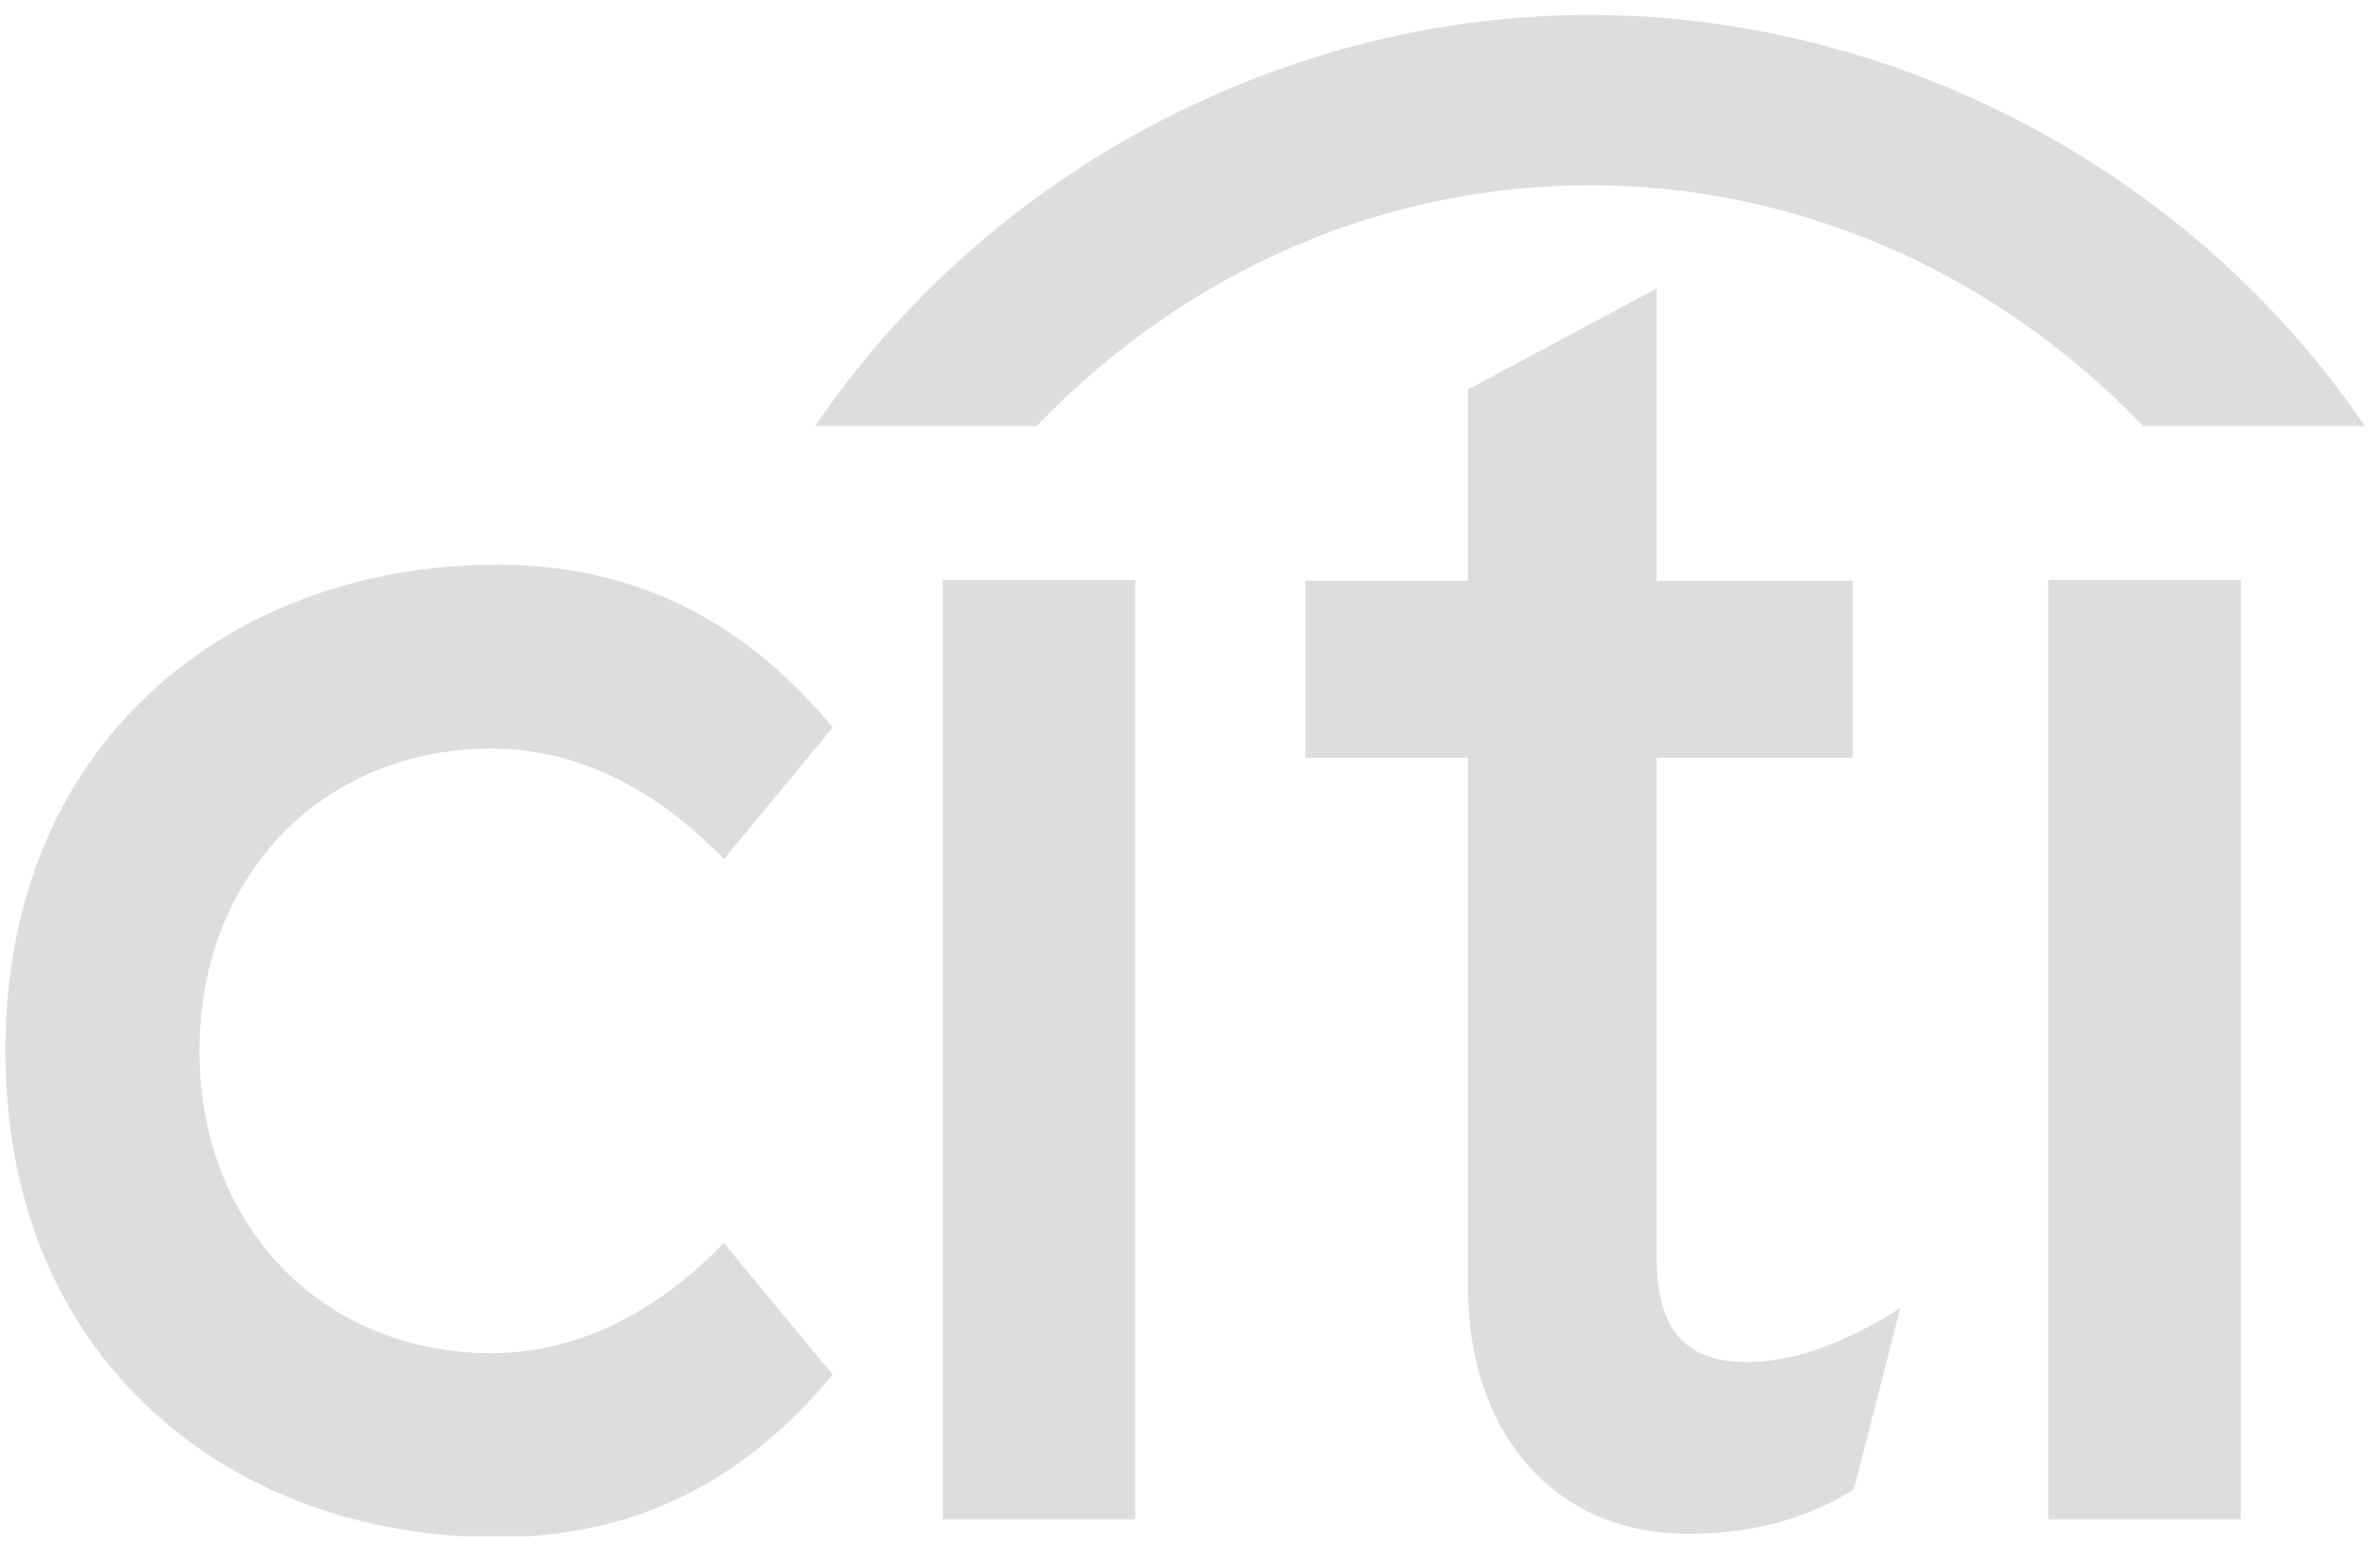 <svg width="89" height="58" viewBox="0 0 89 58" fill="none" xmlns="http://www.w3.org/2000/svg">
<g clip-path="url(#clip0_517_612)">
<path d="M27.068 46.477L26.91 46.63C24.367 49.221 21.422 50.595 18.388 50.595C12.056 50.595 7.459 45.844 7.459 39.289C7.459 32.746 12.056 27.988 18.389 27.988C21.422 27.988 24.367 29.367 26.911 31.966L27.069 32.123L31.141 27.199L31.032 27.065C27.645 23.063 23.581 21.114 18.585 21.114C13.572 21.114 8.988 22.801 5.686 25.844C2.097 29.139 0.202 33.786 0.202 39.289C0.202 44.789 2.097 49.447 5.686 52.743C8.988 55.8 13.572 57.478 18.585 57.478C23.581 57.478 27.645 55.531 31.032 51.527L31.141 51.403L27.068 46.477ZM35.257 56.808H42.452V21.685H35.257V56.808ZM70.635 49.171C68.715 50.339 66.929 50.927 65.324 50.927C63 50.927 61.95 49.7 61.95 46.967V28.331H69.277V21.717H61.95V10.788L54.897 14.562V21.716H48.813V28.331H54.897V48.156C54.897 53.557 58.097 57.247 62.873 57.343C66.116 57.407 68.071 56.441 69.258 55.734L69.328 55.683L71.06 48.91L70.635 49.171ZM76.594 56.808H83.794V21.685H76.594V56.808Z" fill="#DDDDDD"/>
<path fill-rule="evenodd" clip-rule="evenodd" d="M88.103 15.453C81.517 6.123 70.579 0.558 59.451 0.558C48.327 0.558 37.387 6.123 30.811 15.453L30.474 15.933H38.767L38.859 15.833C44.503 10.007 51.872 6.926 59.45 6.926C67.031 6.926 74.398 10.007 80.053 15.833L80.145 15.933H88.435L88.103 15.453Z" fill="#DDDDDD"/>
</g>
<defs>
<clipPath id="clip0_517_612">
<rect width="88.262" height="56.885" fill="white" transform="translate(0.202 0.558)"/>
</clipPath>
</defs>
</svg>

